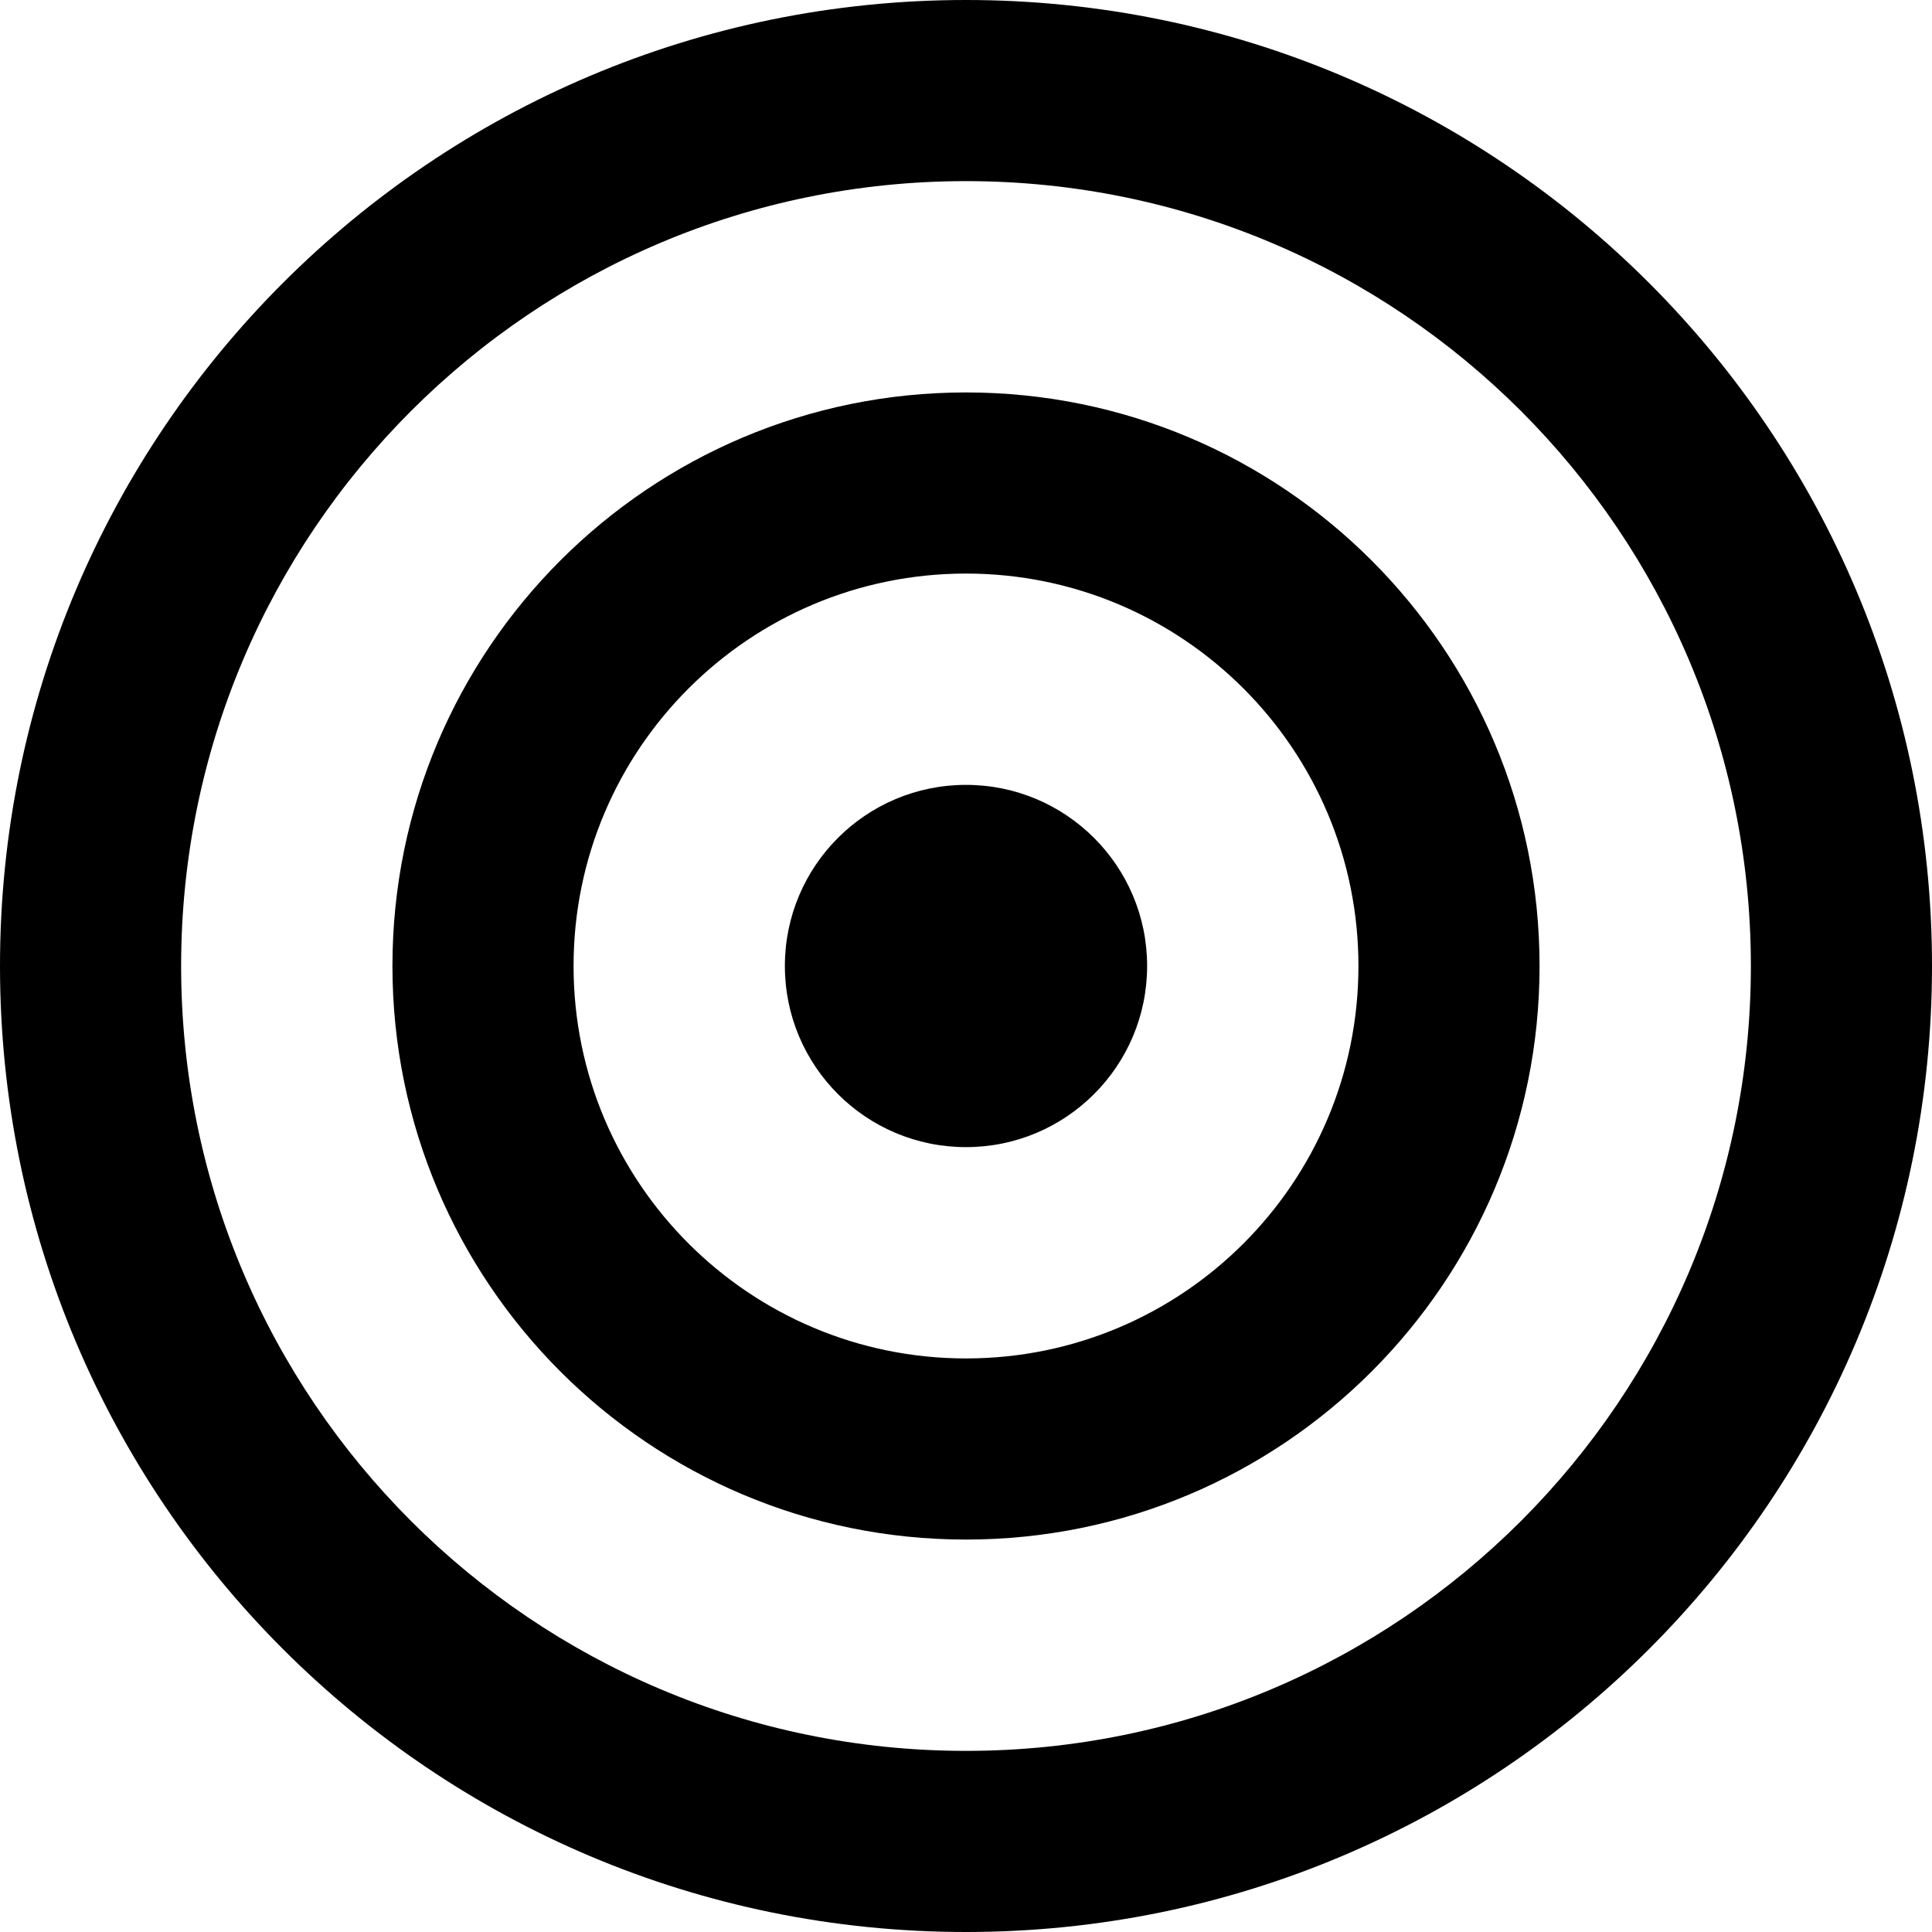 <svg xmlns="http://www.w3.org/2000/svg" xmlns:xlink="http://www.w3.org/1999/xlink" version="1.1" x="0px" y="0px" viewBox="0 0 64 64" enable-background="new 0 0 64 64" xml:space="preserve"><g><g><path fill-rule="evenodd" clip-rule="evenodd" d="M32,26c-3.314,0-6,2.686-6,6c0,3.314,2.686,6,6,6c3.314,0,6-2.686,6-6    C38,28.687,35.314,26,32,26z M32,13c-10.493,0-19,8.506-19,19c0,10.493,8.507,19,19,19c10.493,0,19-8.507,19-19    C51,21.507,42.493,13,32,13z M32,45c-7.18,0-13-5.821-13-13c0-7.18,5.82-13,13-13c7.18,0,13,5.82,13,13C45,39.18,39.18,45,32,45z     M32,0C14.327,0,0,14.327,0,32c0,17.673,14.327,32,32,32c17.673,0,32-14.327,32-32C64,14.327,49.673,0,32,0z M32,58    C17.641,58,6,46.36,6,32C6,17.641,17.641,6,32,6c14.359,0,26,11.64,26,26C58,46.36,46.36,58,32,58z"></path></g></g></svg>